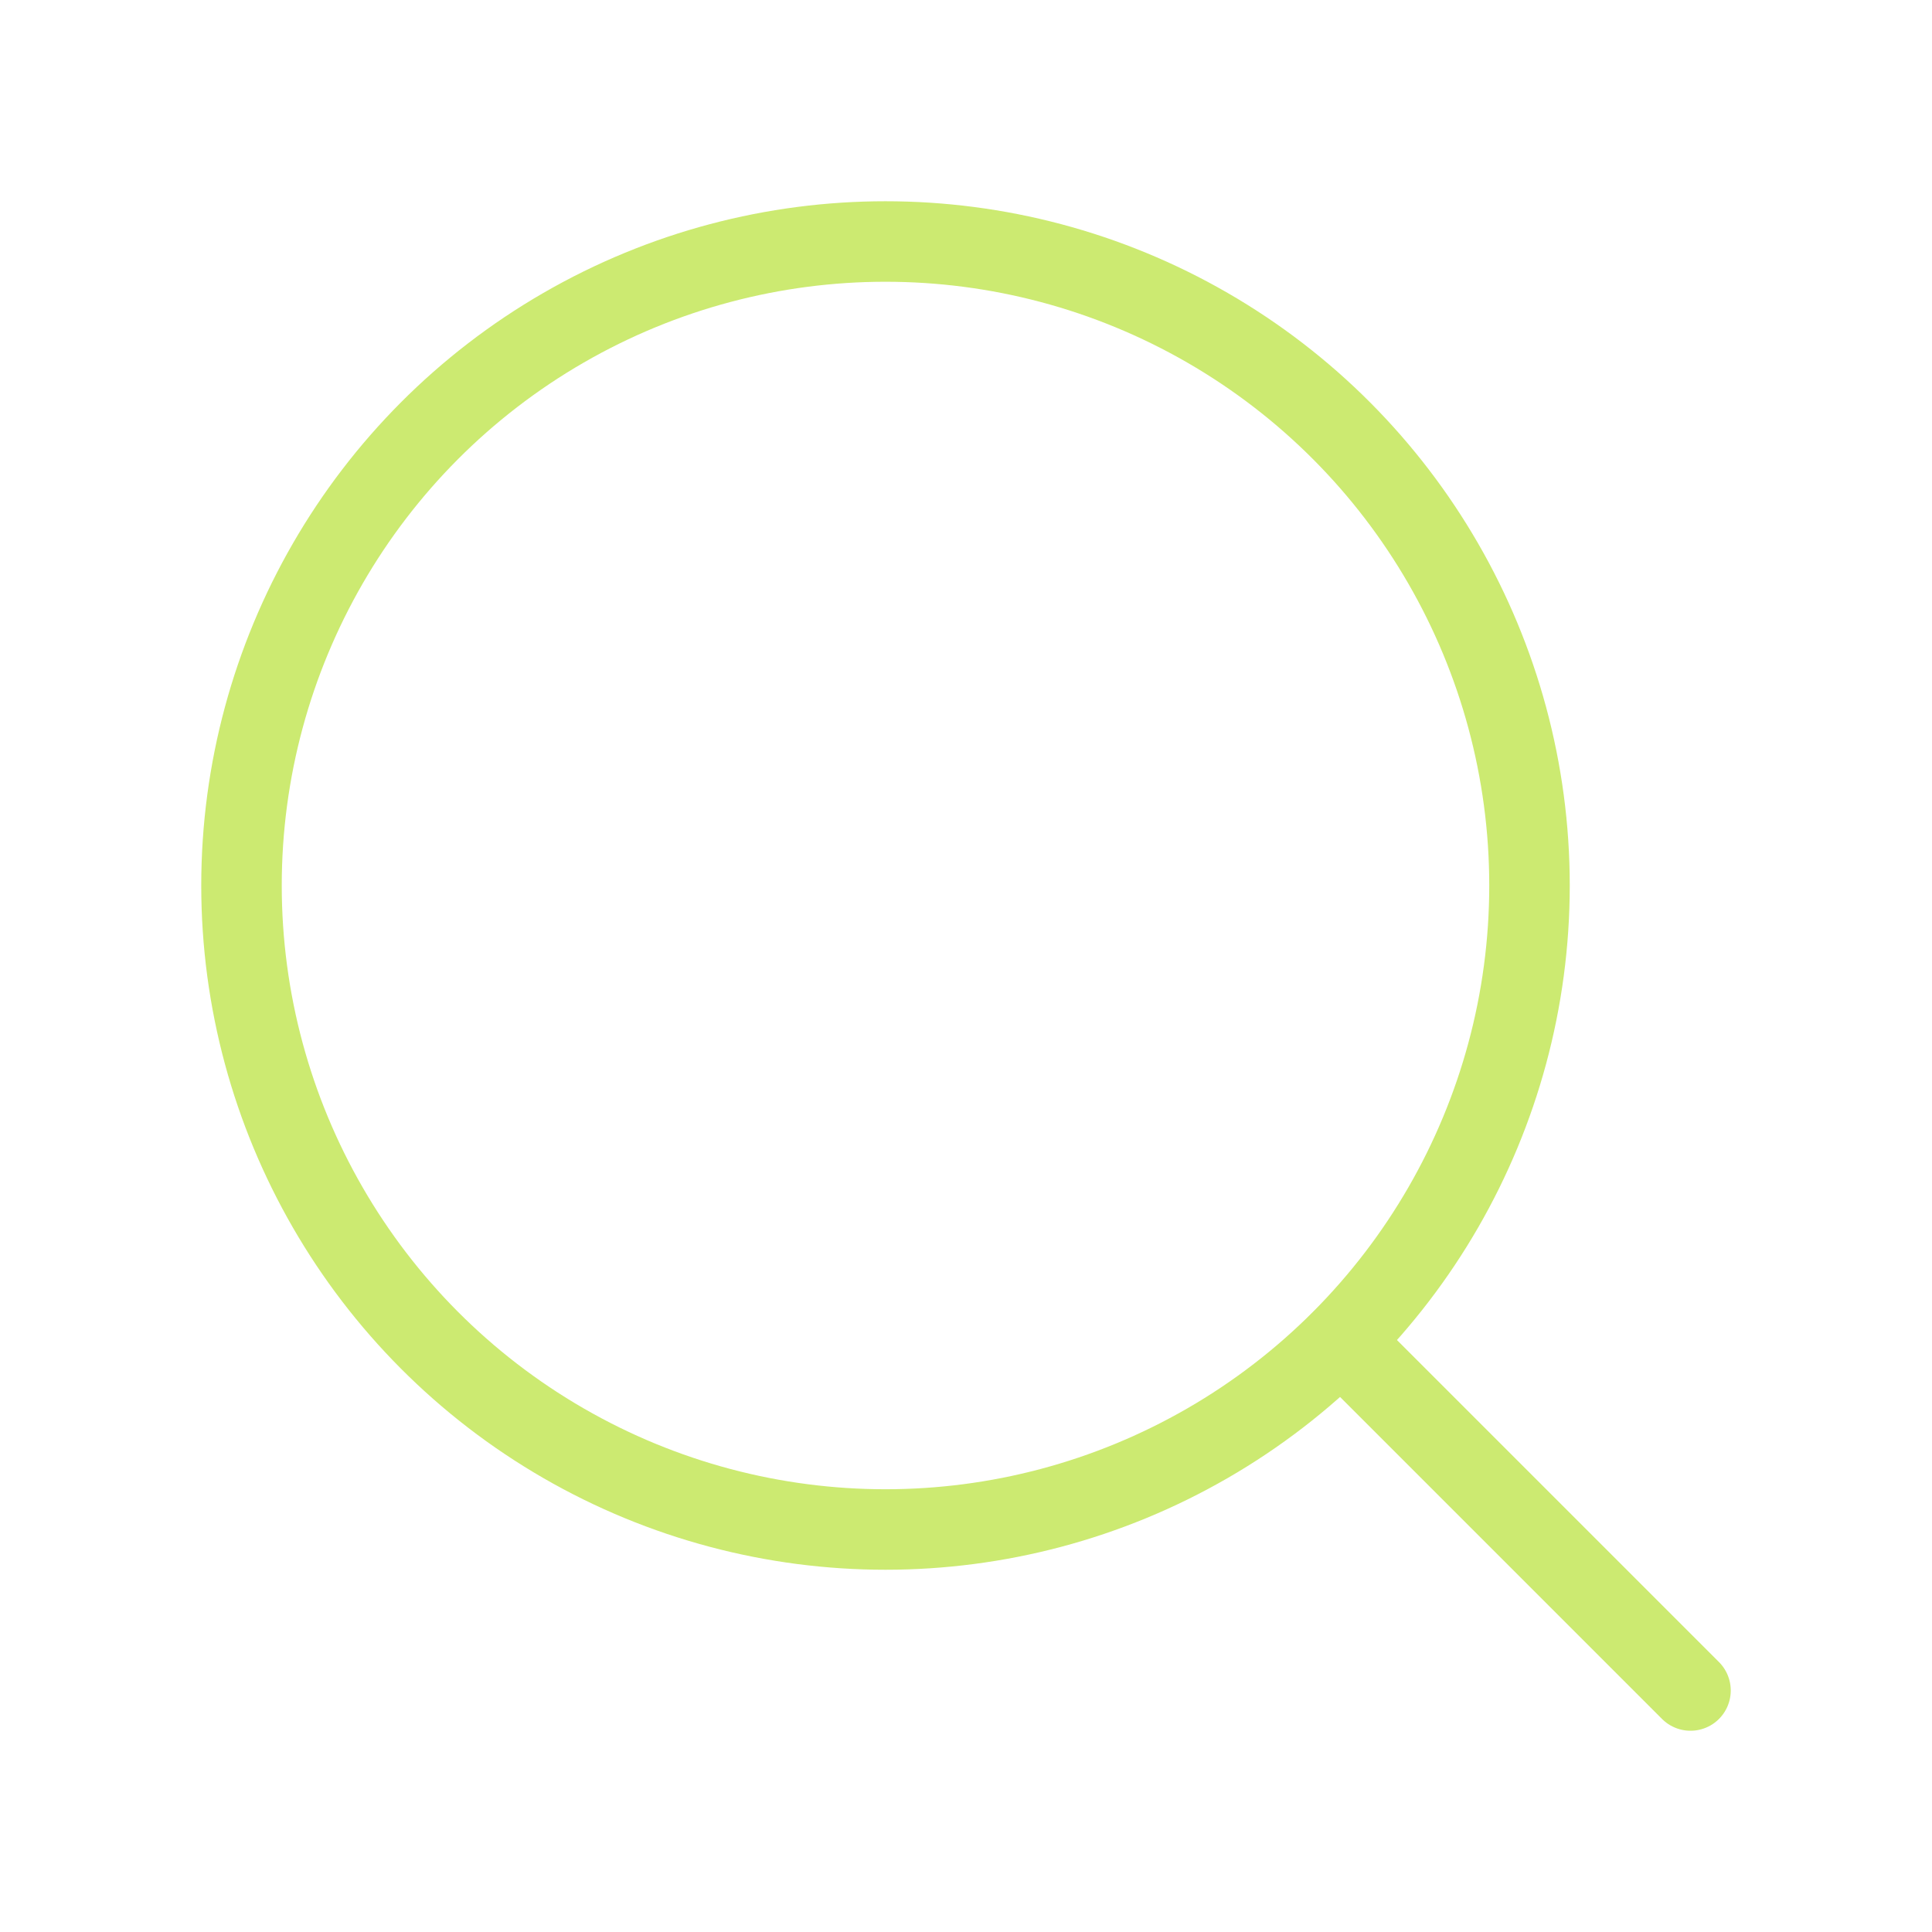 <svg xmlns="http://www.w3.org/2000/svg" width="24" height="24" viewBox="0 0 24 24" fill="none" stroke="#ccea71" stroke-width="1" stroke-linecap="round" stroke-linejoin="round" class="lucide lucide-search-icon lucide-search"><path d="m21 21-4.34-4.34"/><circle cx="11" cy="11" r="8"/></svg>